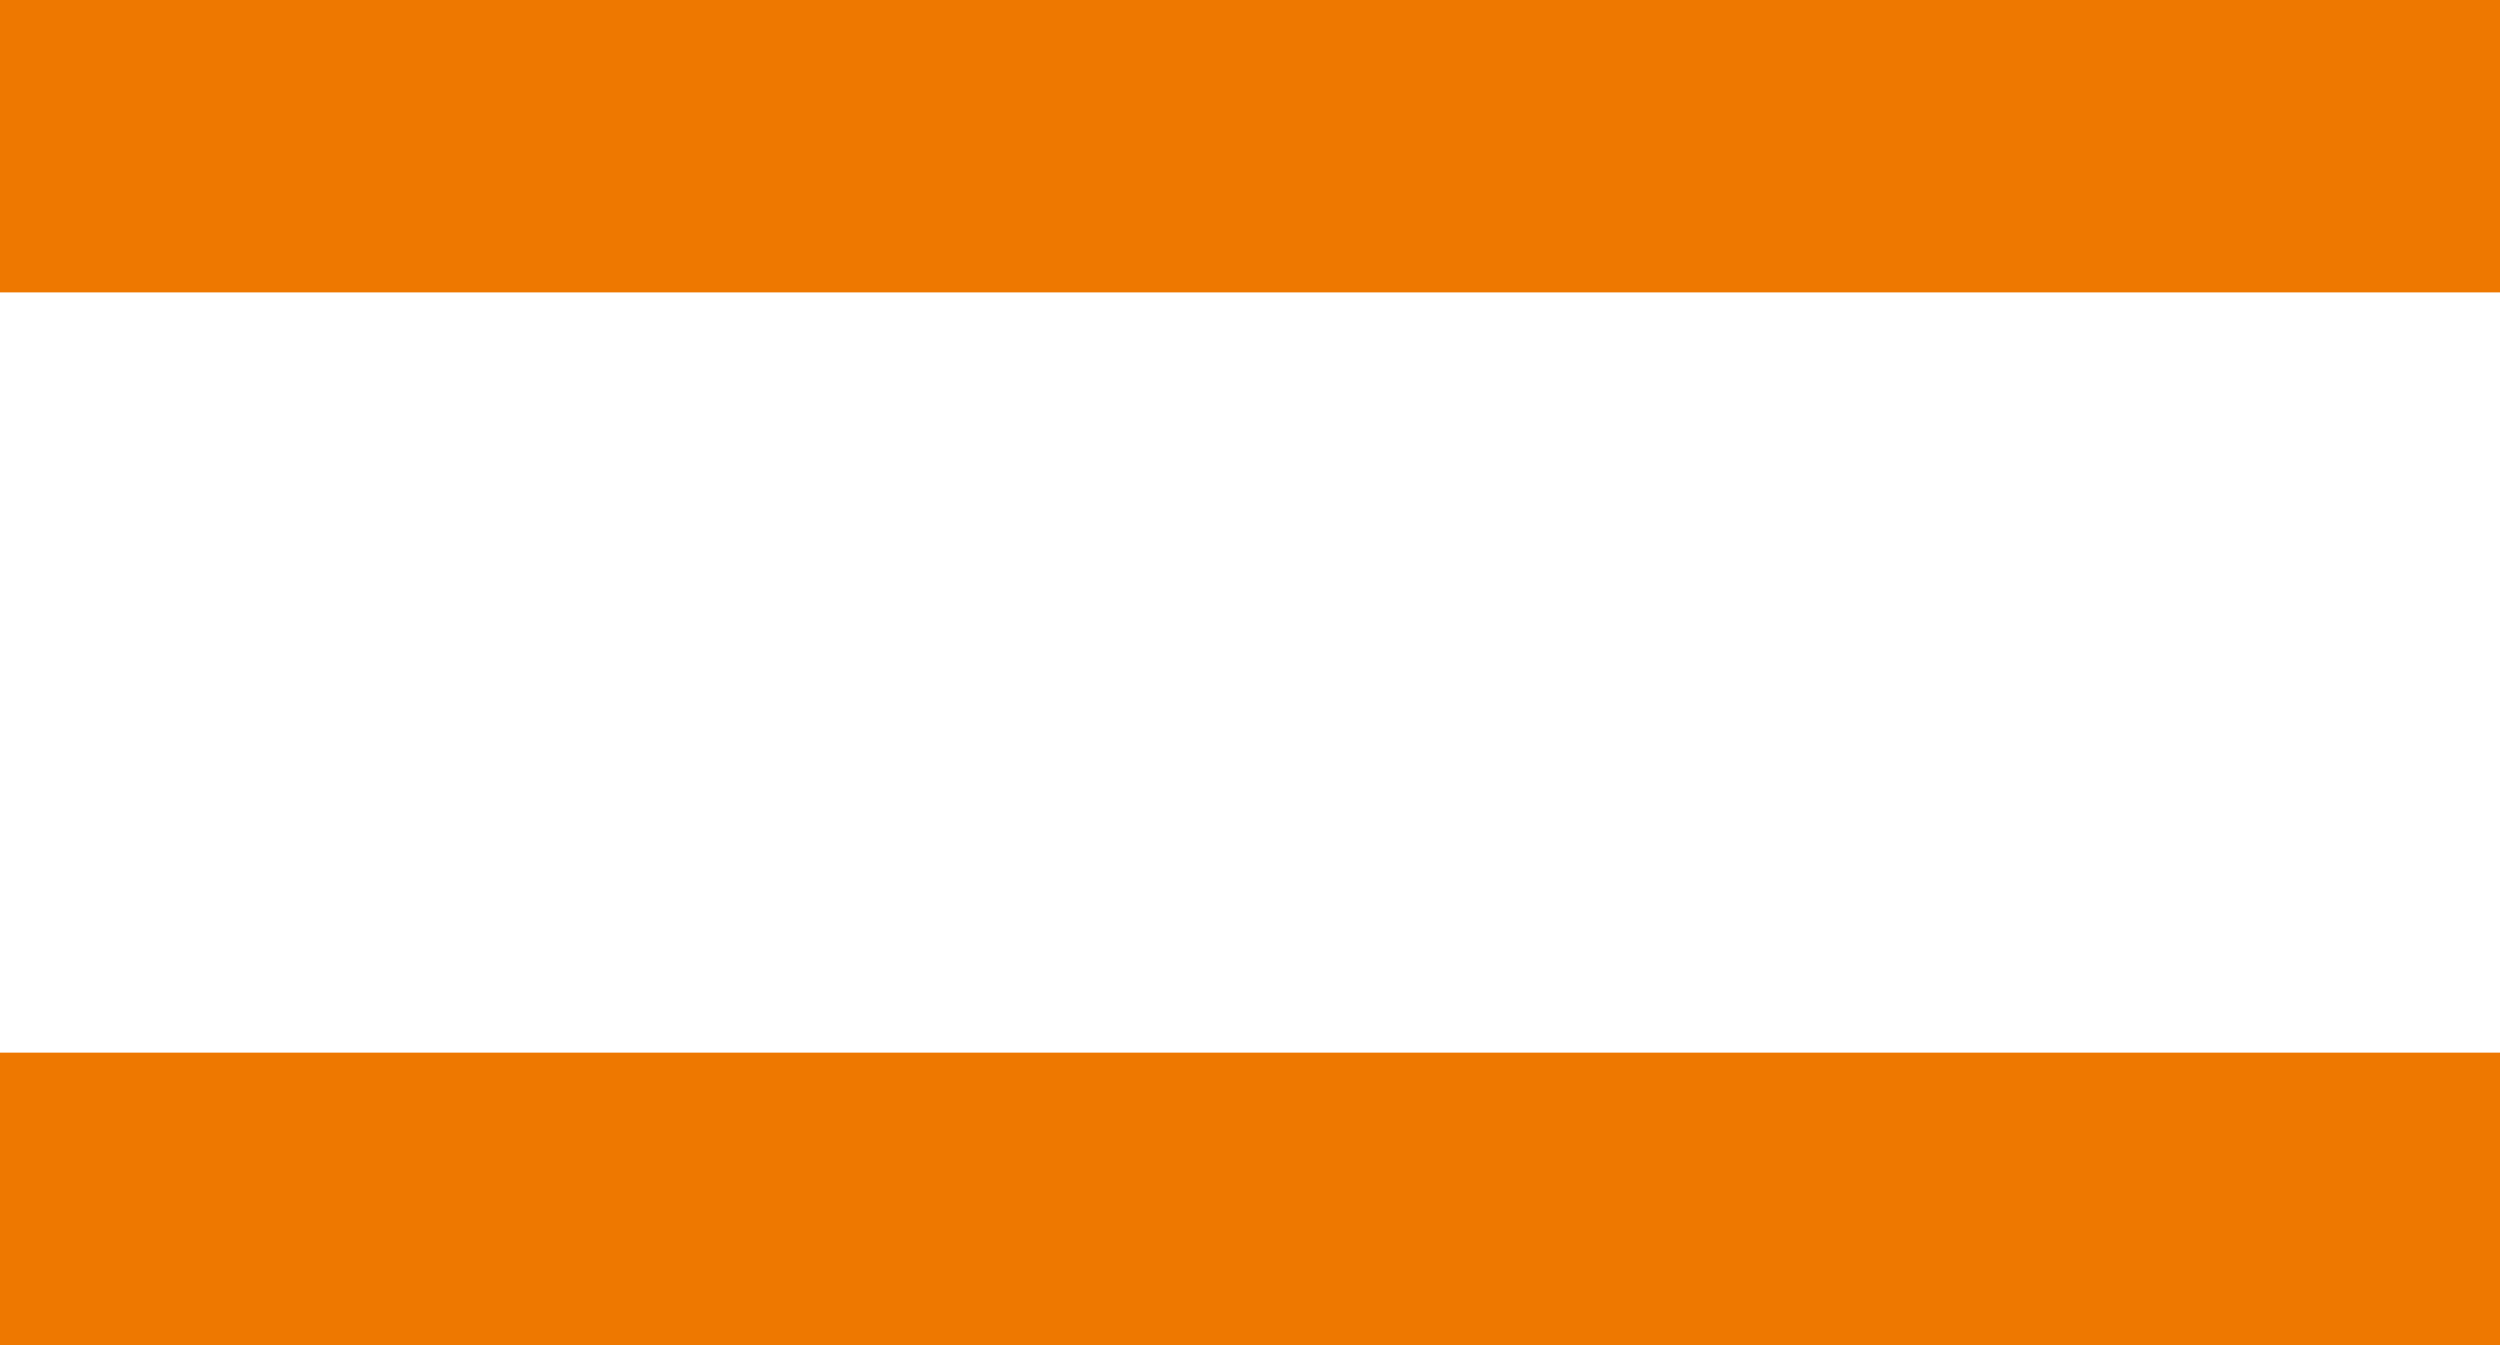 <?xml version="1.0" encoding="UTF-8"?>
<svg id="_レイヤー_2" data-name="レイヤー_2" xmlns="http://www.w3.org/2000/svg" width="32.49" height="17.48" viewBox="0 0 32.49 17.48">
  <defs>
    <style>
      .cls-1 {
        fill: #ee7800;
      }
    </style>
  </defs>
  <g id="_レイヤー_1-2" data-name="レイヤー_1">
    <g>
      <rect class="cls-1" width="32.49" height="3.8"/>
      <rect class="cls-1" y="13.68" width="32.49" height="3.8"/>
    </g>
  </g>
</svg>